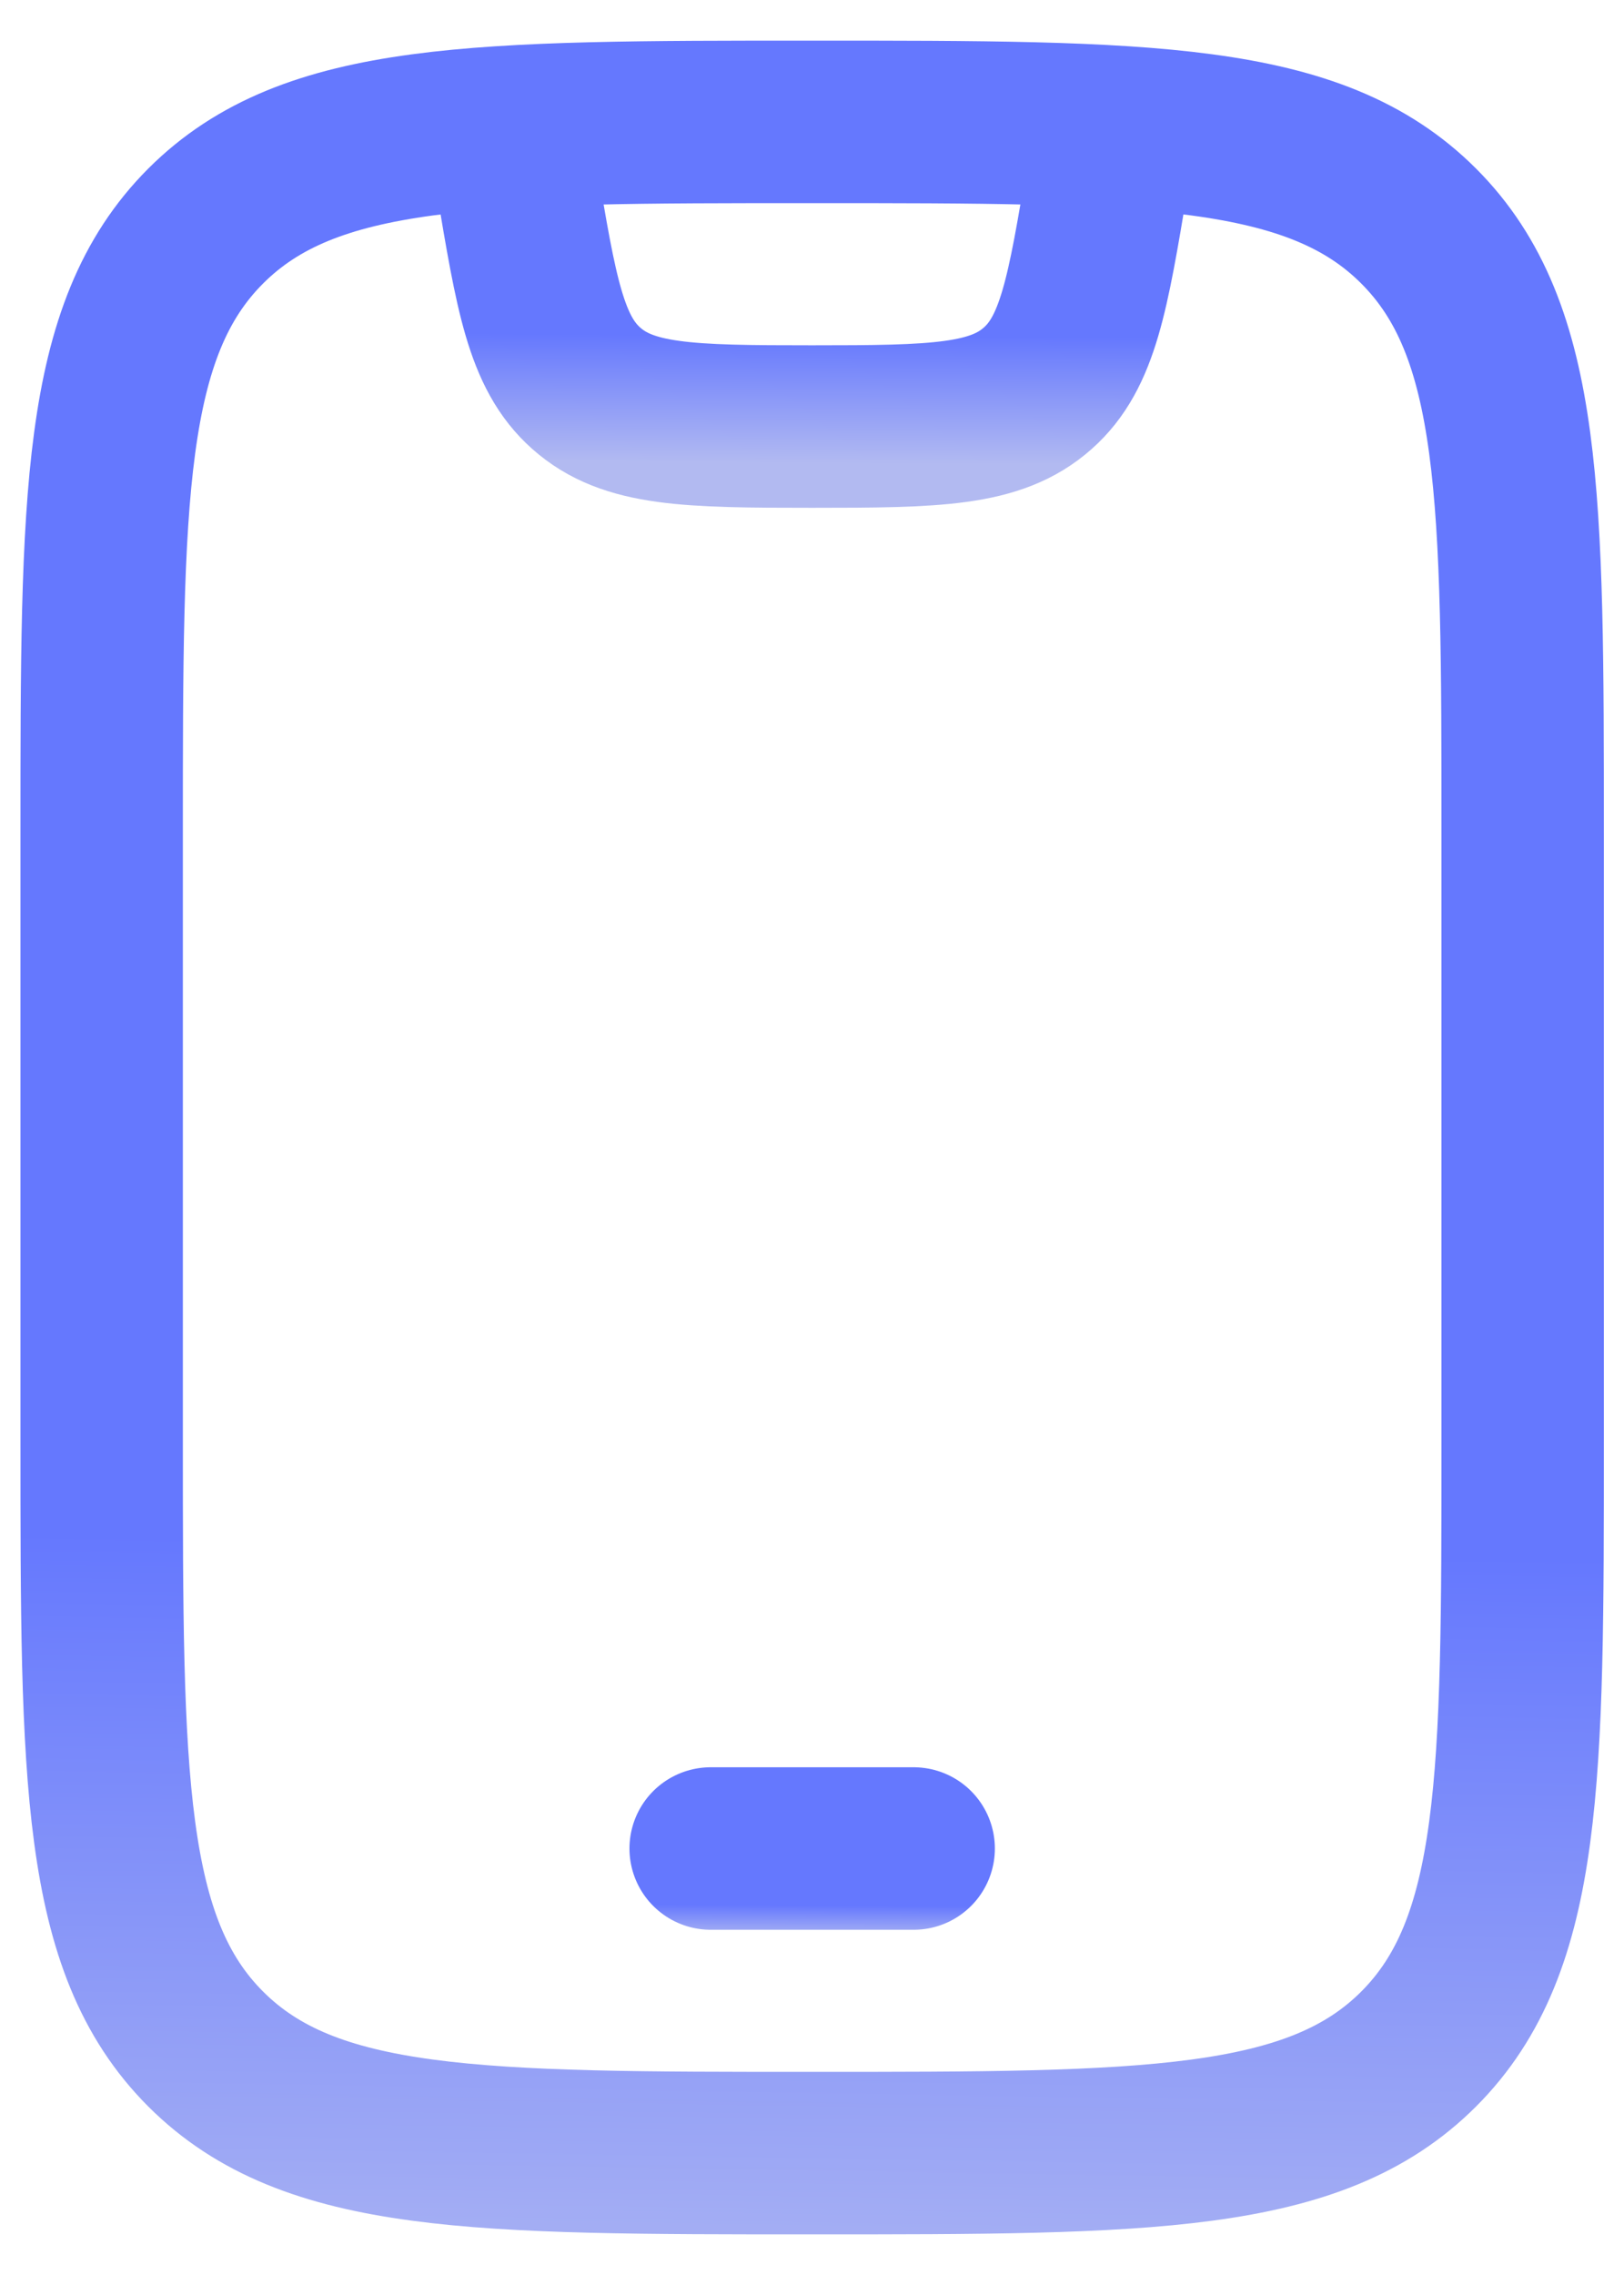 <svg width="20" height="28" viewBox="0 0 20 28" fill="none" xmlns="http://www.w3.org/2000/svg">
<g id="elements">
<path id="Rectangle 2268" d="M1.252 10.251C1.252 6.126 1.252 4.063 2.533 2.782C3.815 1.5 5.877 1.5 10.002 1.5C14.127 1.5 16.189 1.5 17.471 2.782C18.752 4.063 18.752 6.126 18.752 10.251V17.75C18.752 21.875 18.752 23.938 17.471 25.219C16.189 26.5 14.127 26.5 10.002 26.5C5.877 26.5 3.815 26.5 2.533 25.219C1.252 23.938 1.252 21.875 1.252 17.75V10.251Z" stroke="url(#paint0_linear_380_38)" stroke-width="2" stroke-linecap="round"/>
<path id="Vector 4483" d="M8.752 22.751H11.252" stroke="url(#paint1_linear_380_38)" stroke-width="2" stroke-linecap="round" stroke-linejoin="round"/>
<path id="Vector 4513" d="M6.25 1.5L6.361 2.168C6.602 3.615 6.723 4.338 7.219 4.778C7.736 5.237 8.47 5.25 10 5.25C11.53 5.25 12.264 5.237 12.781 4.778C13.277 4.338 13.398 3.615 13.639 2.168L13.75 1.5" stroke="url(#paint2_linear_380_38)" stroke-width="2" stroke-linejoin="round"/>
</g>
<defs>
<linearGradient id="paint0_linear_380_38" x1="10.015" y1="16.76" x2="9.793" y2="30.339" gradientUnits="userSpaceOnUse">
<stop offset="0.166" stop-color="#6578FE"/>
<stop offset="0.937" stop-color="#B2BAF1"/>
</linearGradient>
<linearGradient id="paint1_linear_380_38" x1="10.004" y1="23.361" x2="10.001" y2="23.905" gradientUnits="userSpaceOnUse">
<stop offset="0.166" stop-color="#6578FE"/>
<stop offset="0.937" stop-color="#B2BAF1"/>
</linearGradient>
<linearGradient id="paint2_linear_380_38" x1="10.006" y1="3.789" x2="9.994" y2="5.827" gradientUnits="userSpaceOnUse">
<stop offset="0.166" stop-color="#6578FE"/>
<stop offset="0.937" stop-color="#B2BAF1"/>
</linearGradient>
</defs>
</svg>
